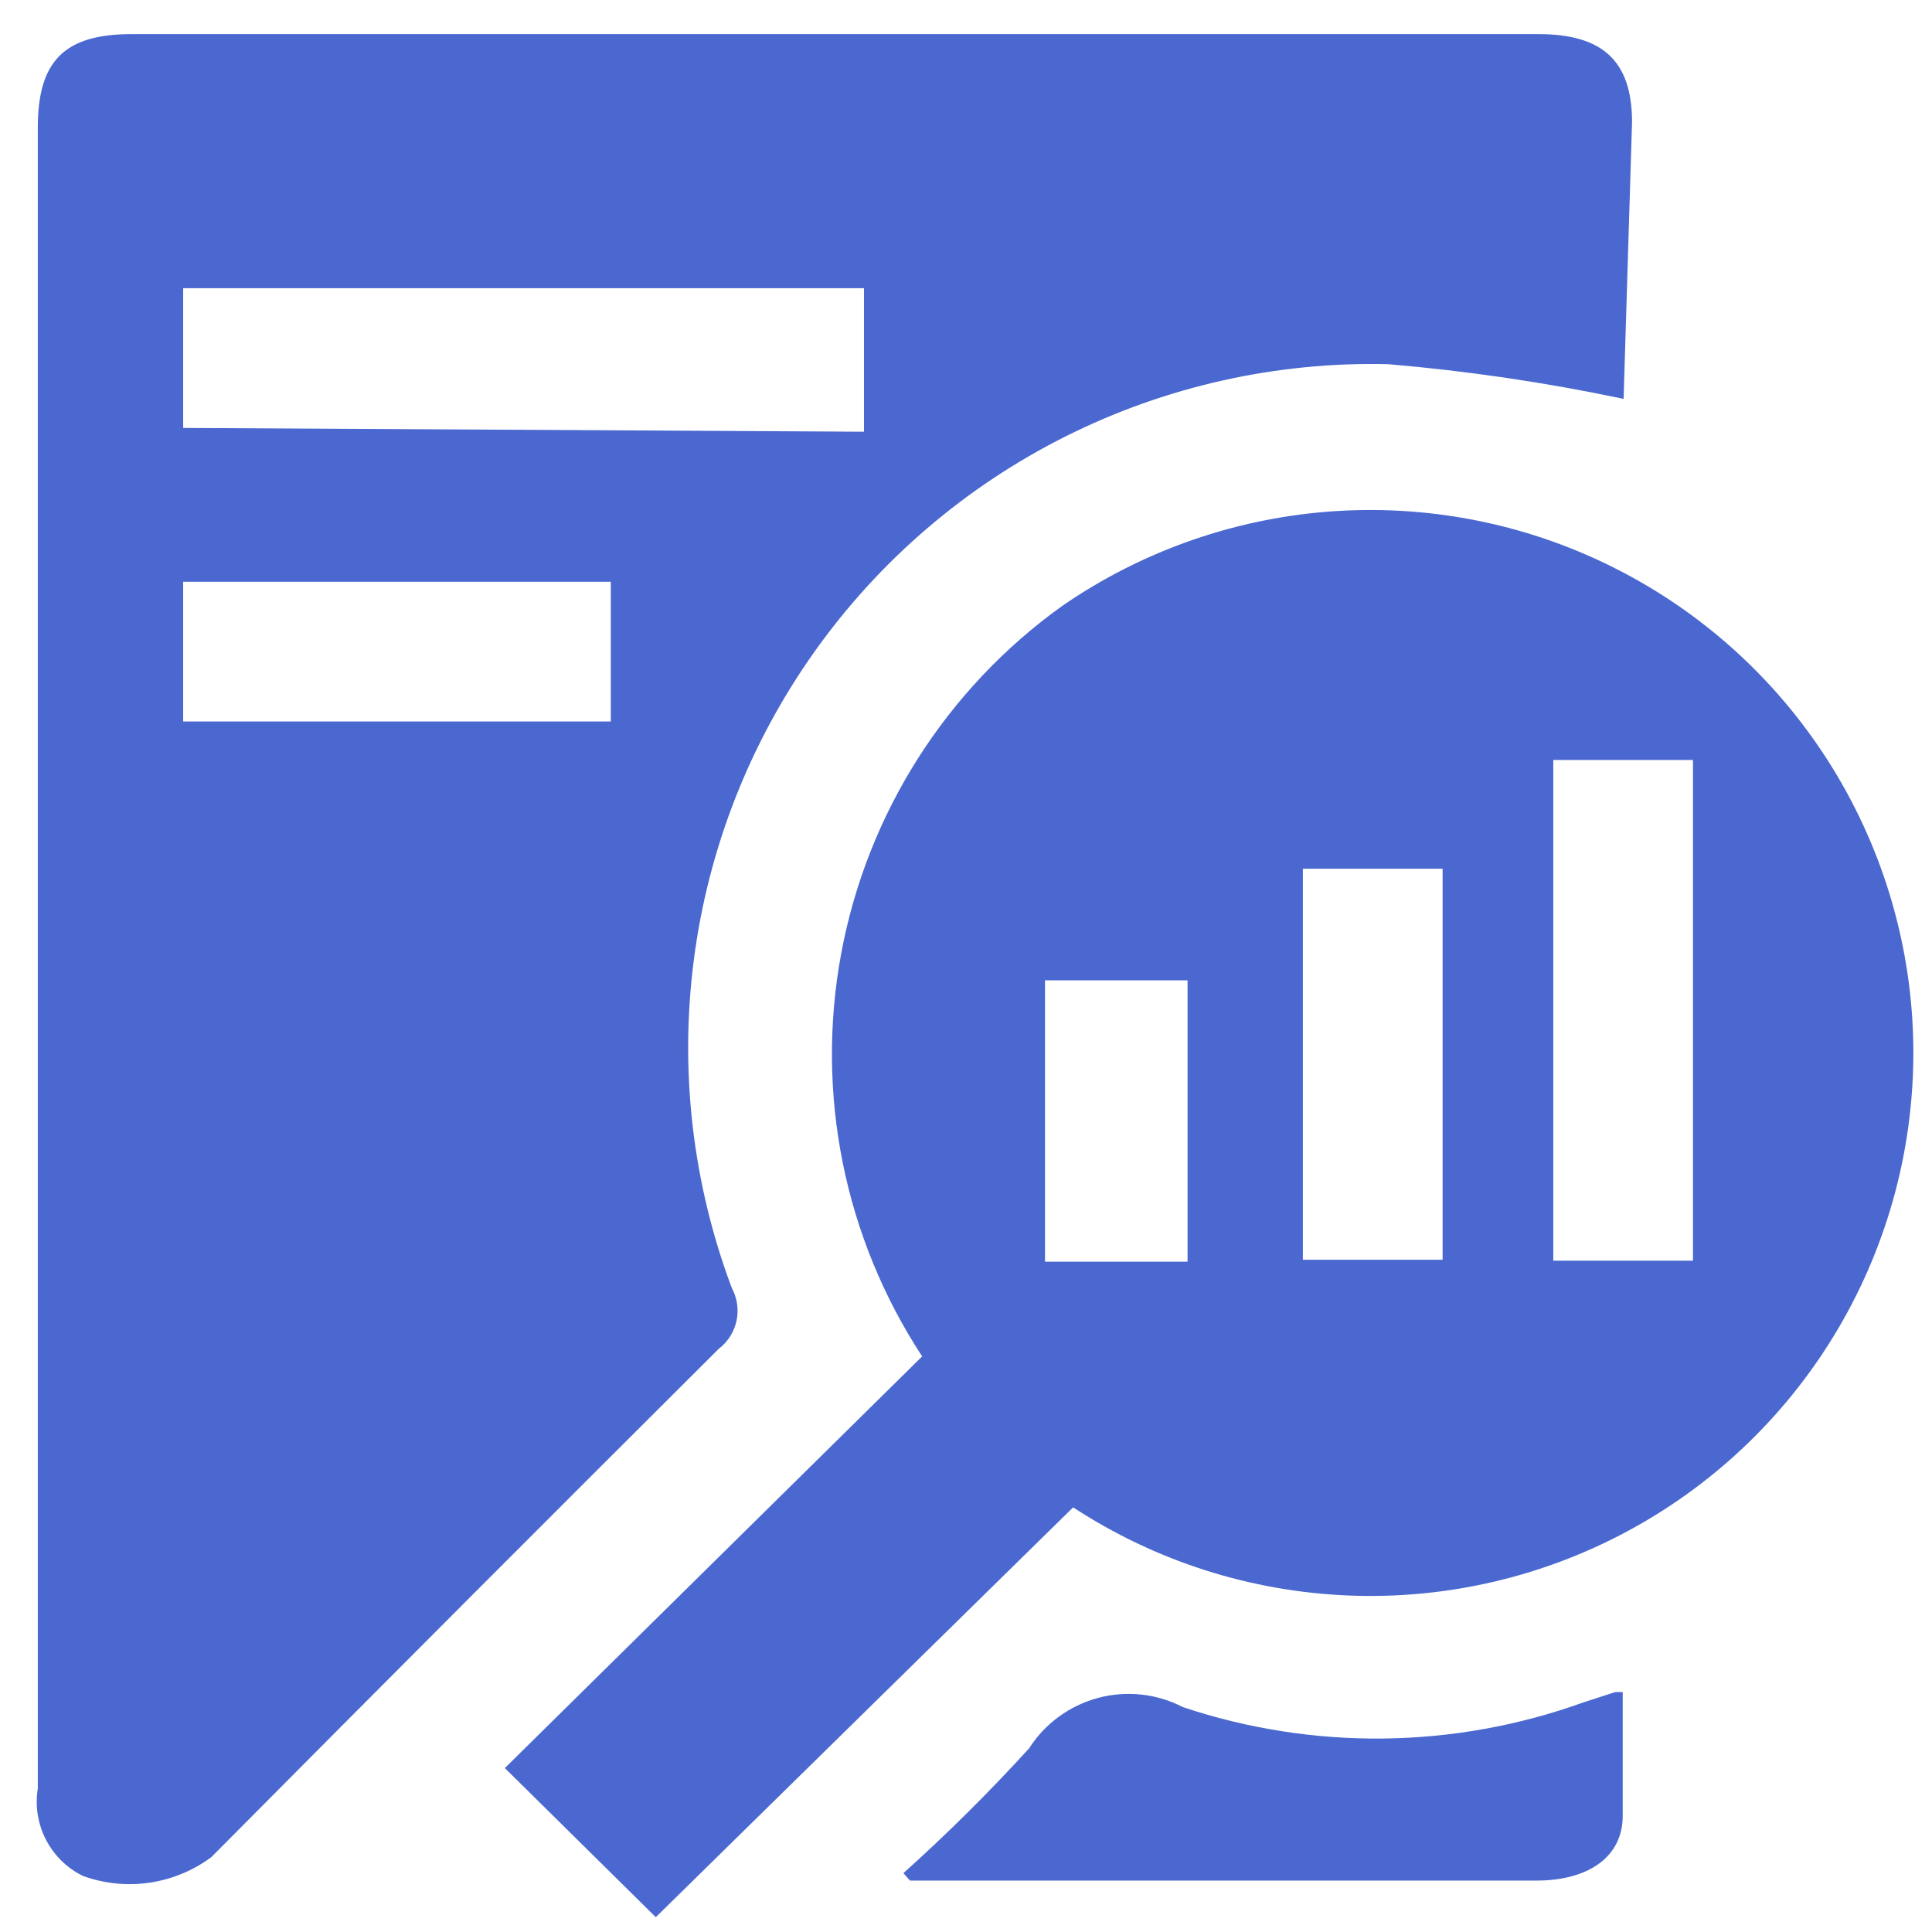 <svg width="46" height="46" viewBox="0 0 46 46" fill="none" xmlns="http://www.w3.org/2000/svg">
<path d="M38.657 9.497C36.808 9.107 34.936 8.831 33.053 8.671C30.39 8.607 27.752 9.198 25.37 10.391C22.989 11.584 20.937 13.343 19.394 15.515C17.851 17.686 16.864 20.202 16.521 22.844C16.177 25.485 16.487 28.171 17.423 30.664C17.553 30.904 17.593 31.182 17.536 31.448C17.478 31.714 17.328 31.951 17.111 32.116C13.077 36.135 9.05 40.169 5.031 44.218C4.598 44.539 4.092 44.748 3.558 44.826C3.024 44.904 2.479 44.849 1.972 44.664C1.595 44.478 1.287 44.176 1.094 43.802C0.901 43.429 0.833 43.003 0.9 42.588C0.9 29.414 0.9 16.233 0.9 3.044C0.9 1.481 1.503 0.812 3.133 0.812H36.625C38.144 0.812 38.858 1.437 38.858 2.91L38.657 9.497ZM20.571 10.279V6.862H4.361V10.189L20.571 10.279ZM4.361 17.178H14.543V13.851H4.361V17.178Z" fill="#4A68CF"/>
<path d="M15.614 45.647L12.02 42.097L21.956 32.295C20.1 29.463 19.41 26.023 20.03 22.695C20.65 19.366 22.532 16.406 25.283 14.432C27.212 13.1 29.466 12.318 31.806 12.169C34.145 12.02 36.481 12.509 38.563 13.586C40.646 14.662 42.396 16.284 43.628 18.279C44.859 20.274 45.526 22.565 45.555 24.909C45.584 27.253 44.975 29.561 43.794 31.586C42.613 33.611 40.903 35.276 38.848 36.404C36.793 37.532 34.471 38.08 32.128 37.989C29.786 37.898 27.512 37.173 25.551 35.889L15.614 45.647ZM40.309 30.017V18.094H36.983V30.017H40.309ZM34.348 20.684H31.021V29.995H34.348V20.684ZM28.275 30.04V23.341H24.881V30.04H28.275Z" fill="#4A68CF"/>
<path d="M21.51 44.598C22.556 43.659 23.555 42.667 24.502 41.628C24.88 41.037 25.465 40.609 26.142 40.427C26.82 40.245 27.541 40.323 28.163 40.645C31.264 41.681 34.623 41.642 37.698 40.534L38.457 40.288H38.636C38.636 41.248 38.636 42.253 38.636 43.236C38.636 44.218 37.809 44.776 36.581 44.776H21.666L21.51 44.598Z" fill="#4A68CF"/>
</svg>
